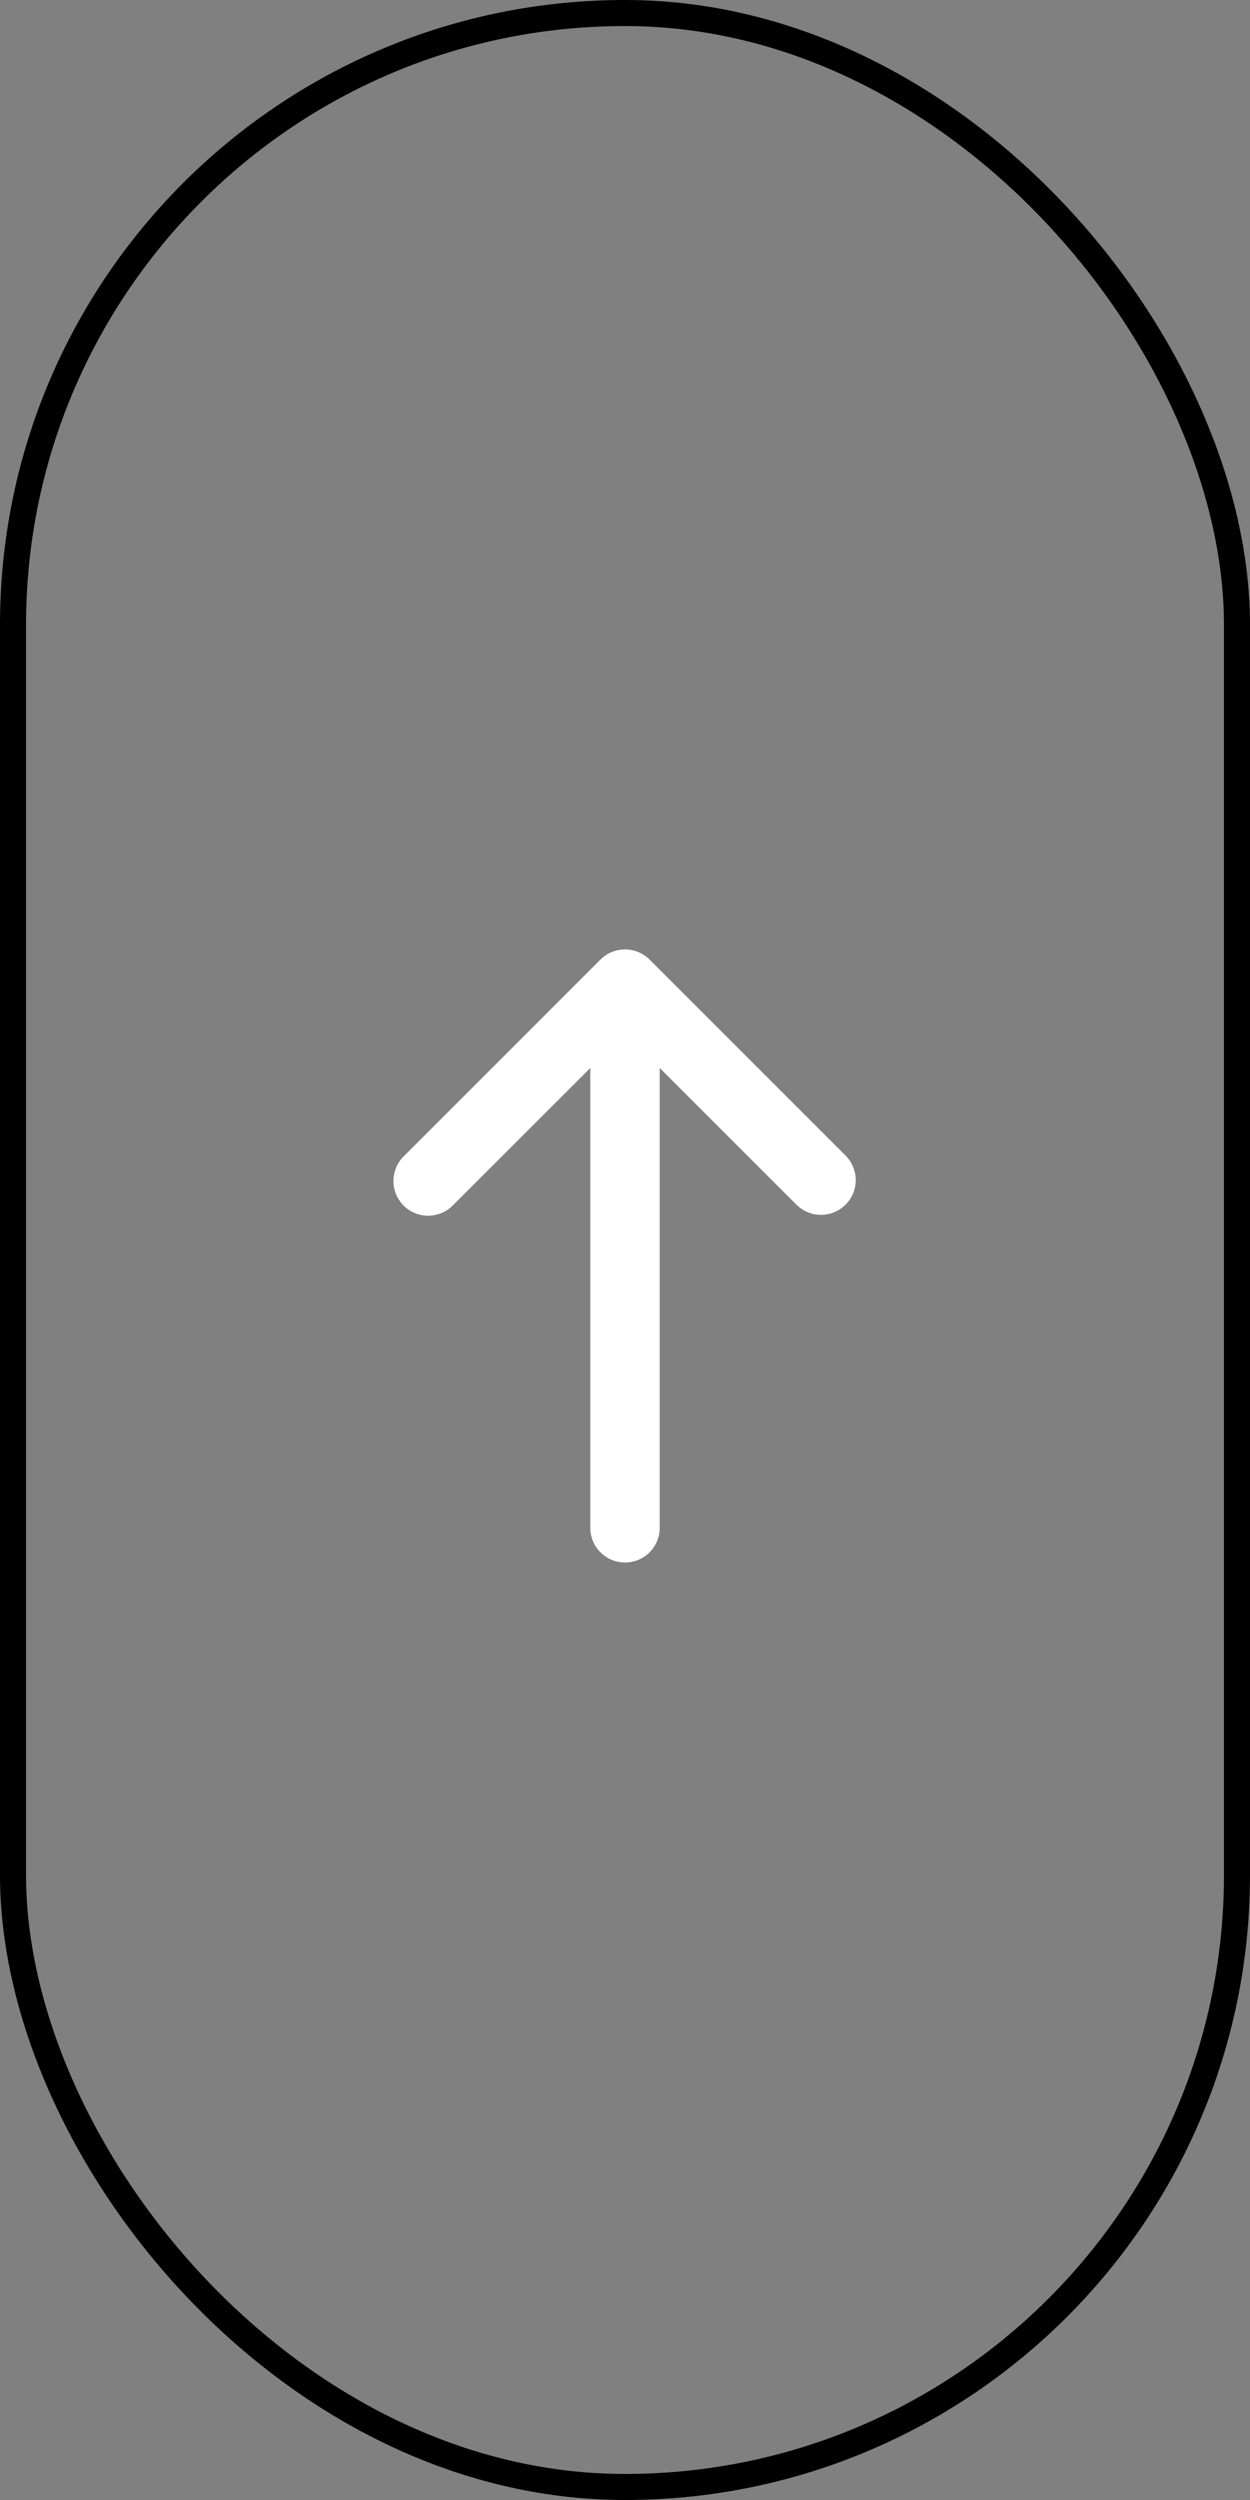 <svg width="48" height="96" viewBox="0 0 48 96" fill="none" xmlns="http://www.w3.org/2000/svg">
<rect x="0" y="0" width="48" height="96" fill="#808080" stroke="none"/>
<rect x="0.5" y="0.5" width="47" height="95" rx="23.5" stroke="#333333" style="stroke:#333333;stroke:color(display-p3 0.2 0.2 0.2);stroke-opacity:1;"/>
<path d="M24.943 36.848C24.693 36.598 24.354 36.458 24 36.458C23.646 36.458 23.307 36.598 23.057 36.848L15.515 44.391C15.387 44.514 15.286 44.661 15.216 44.824C15.146 44.986 15.109 45.161 15.108 45.338C15.106 45.515 15.14 45.691 15.207 45.855C15.274 46.019 15.373 46.167 15.498 46.293C15.623 46.418 15.772 46.517 15.936 46.584C16.1 46.651 16.276 46.685 16.453 46.683C16.63 46.682 16.805 46.645 16.967 46.575C17.13 46.505 17.277 46.404 17.4 46.276L22.667 41.01V58.667C22.667 59.02 22.807 59.36 23.057 59.61C23.307 59.86 23.646 60 24 60C24.354 60 24.693 59.86 24.943 59.61C25.193 59.36 25.333 59.02 25.333 58.667V41.01L30.6 46.276C30.852 46.519 31.188 46.653 31.538 46.65C31.887 46.647 32.222 46.507 32.469 46.26C32.716 46.013 32.856 45.678 32.86 45.329C32.863 44.979 32.728 44.642 32.485 44.391L24.943 36.848Z" fill="white" style="fill:white;fill-opacity:1;"/>
</svg>
